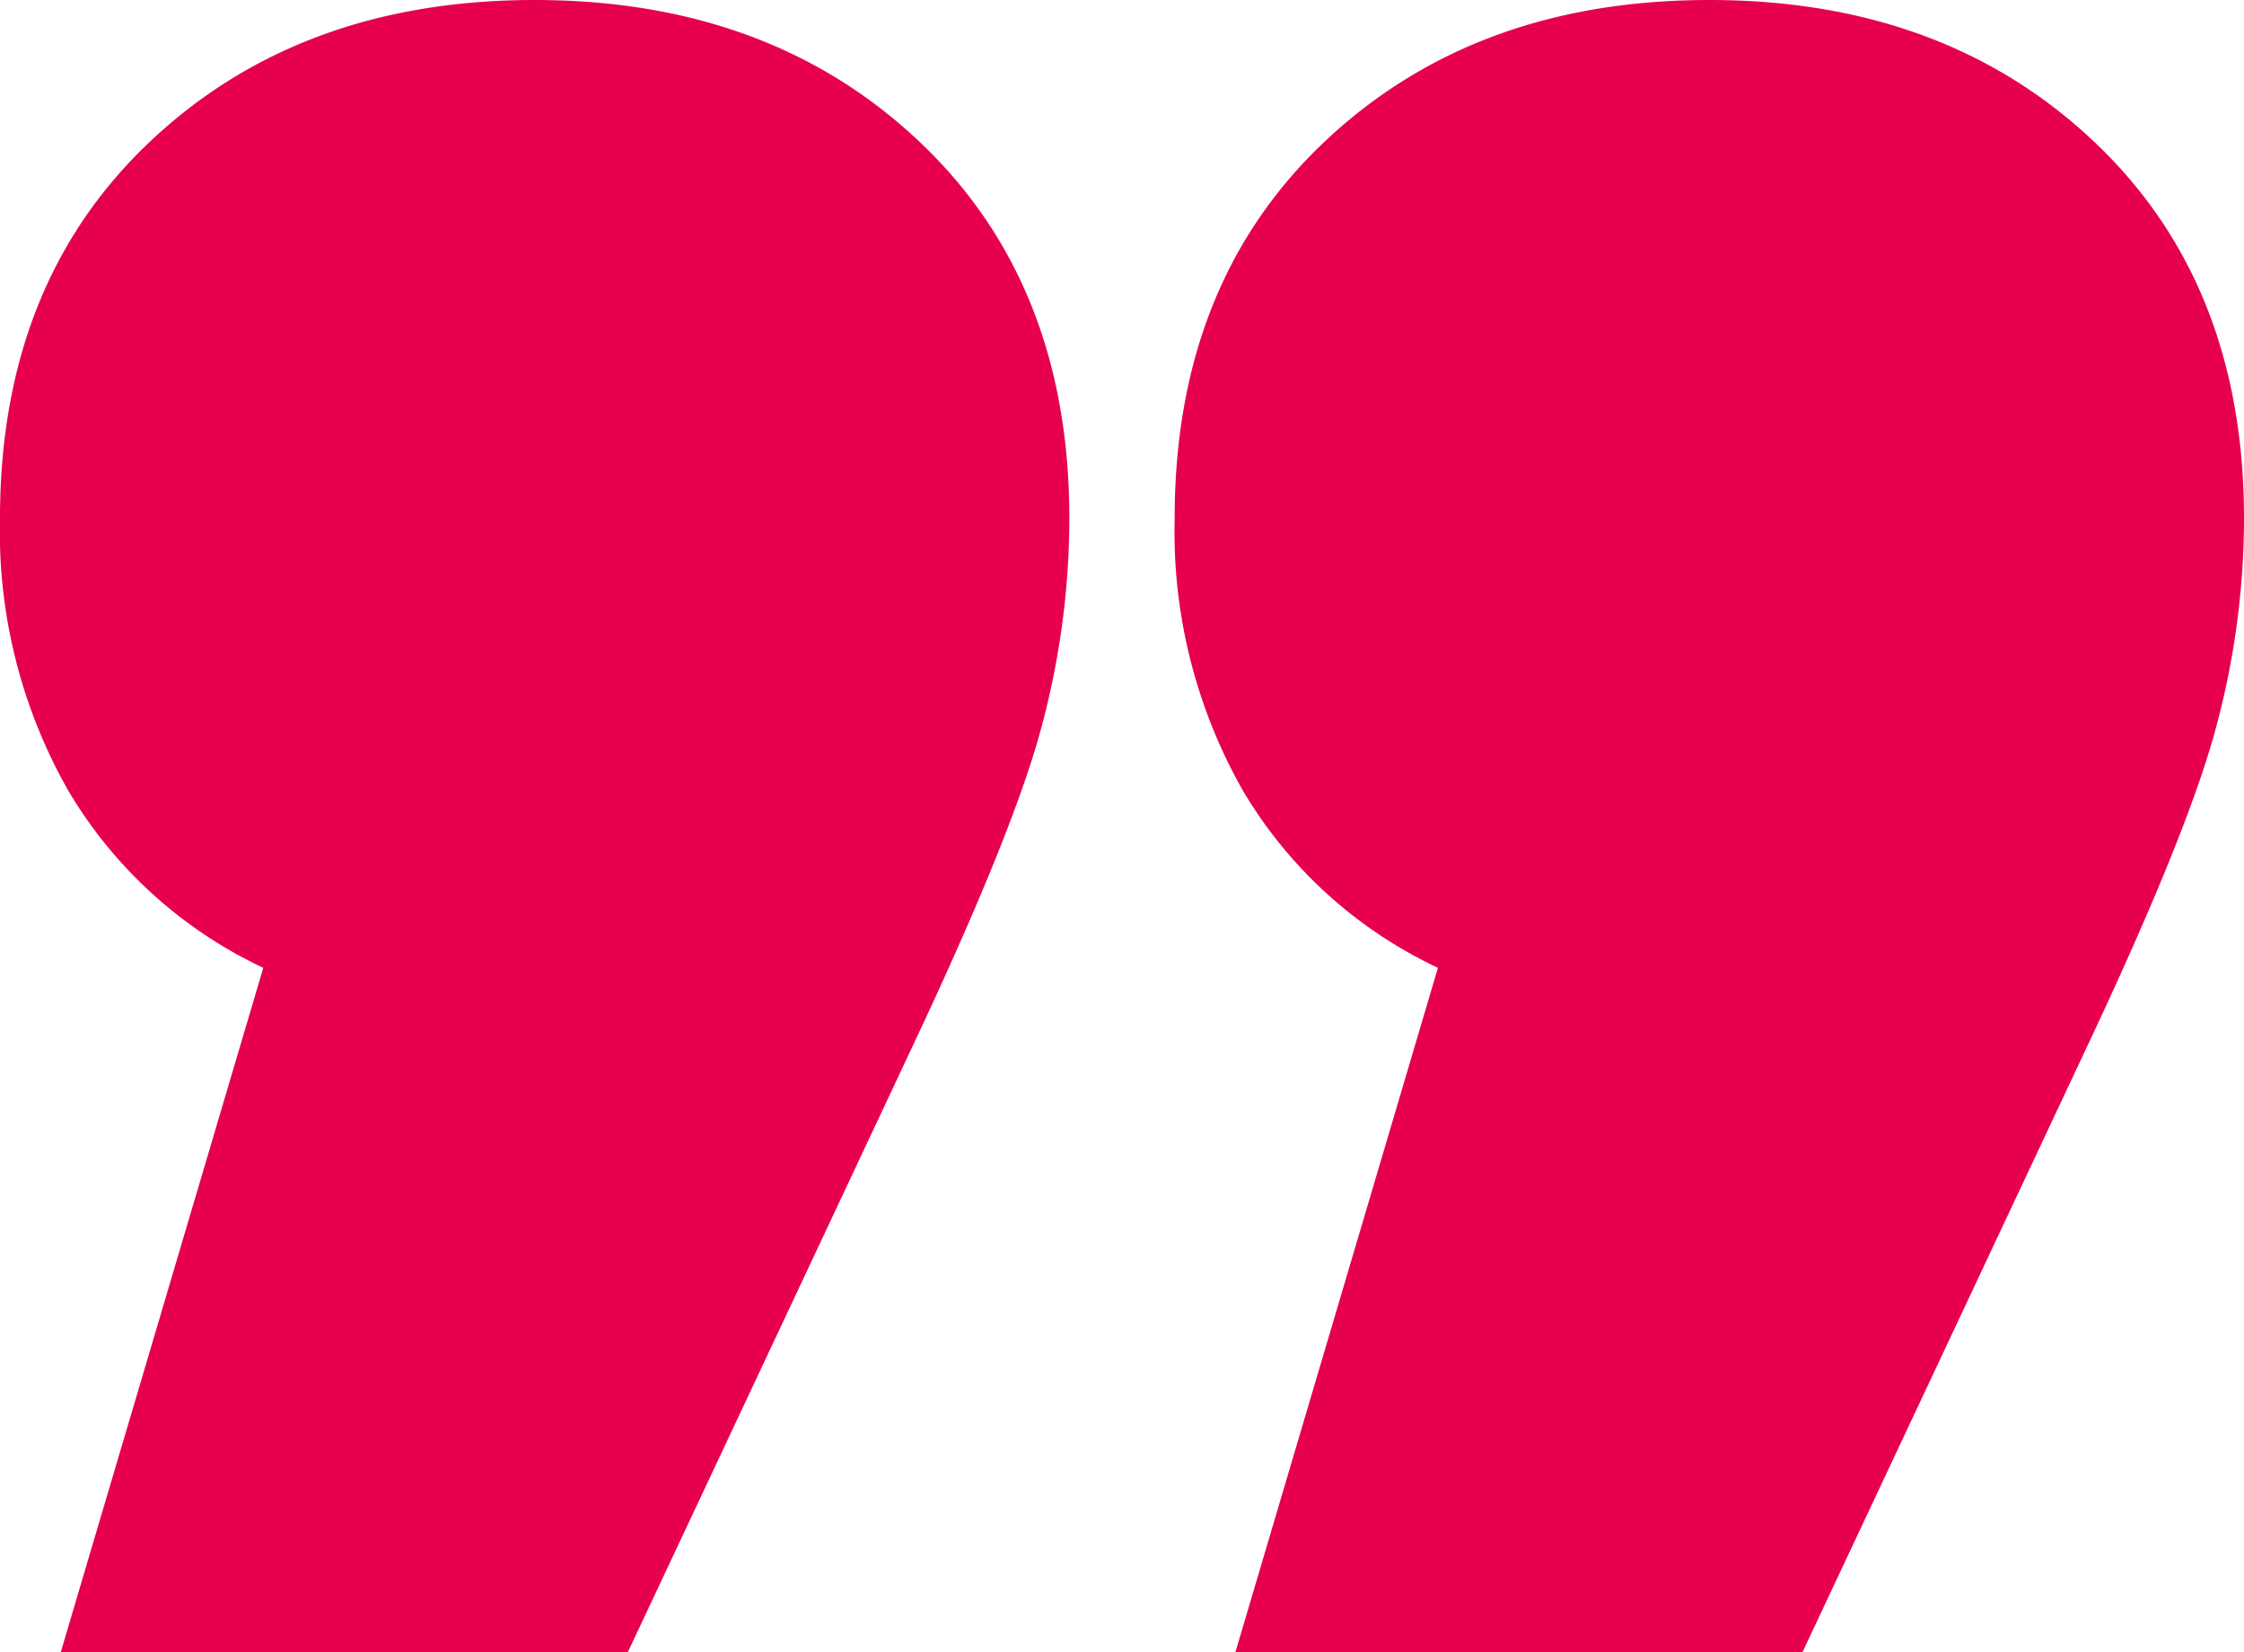 <svg xmlns="http://www.w3.org/2000/svg" width="144.04" height="106.079" viewBox="0 0 144.04 106.079">
  <path id="Path_1241" data-name="Path 1241" d="M39.52-195.52q15.08,0,24.7,9.1t9.62,24.18a51.81,51.81,0,0,1-1.82,13.52q-1.82,6.76-8.32,20.54L45.5-89.44H9.1l13-43.94A28.74,28.74,0,0,1,9.62-144.69,33.625,33.625,0,0,1,5.2-162.24q0-15.08,9.62-24.18T39.52-195.52Zm75.4,0q15.08,0,24.7,9.1t9.62,24.18a51.81,51.81,0,0,1-1.82,13.52q-1.82,6.76-8.32,20.54L120.9-89.44H84.5l13-43.94a28.74,28.74,0,0,1-12.48-11.31,33.625,33.625,0,0,1-4.42-17.55q0-15.08,9.62-24.18T114.92-195.52Z" transform="translate(-5.2 195.52)" fill="#e6004e"/>
</svg>
